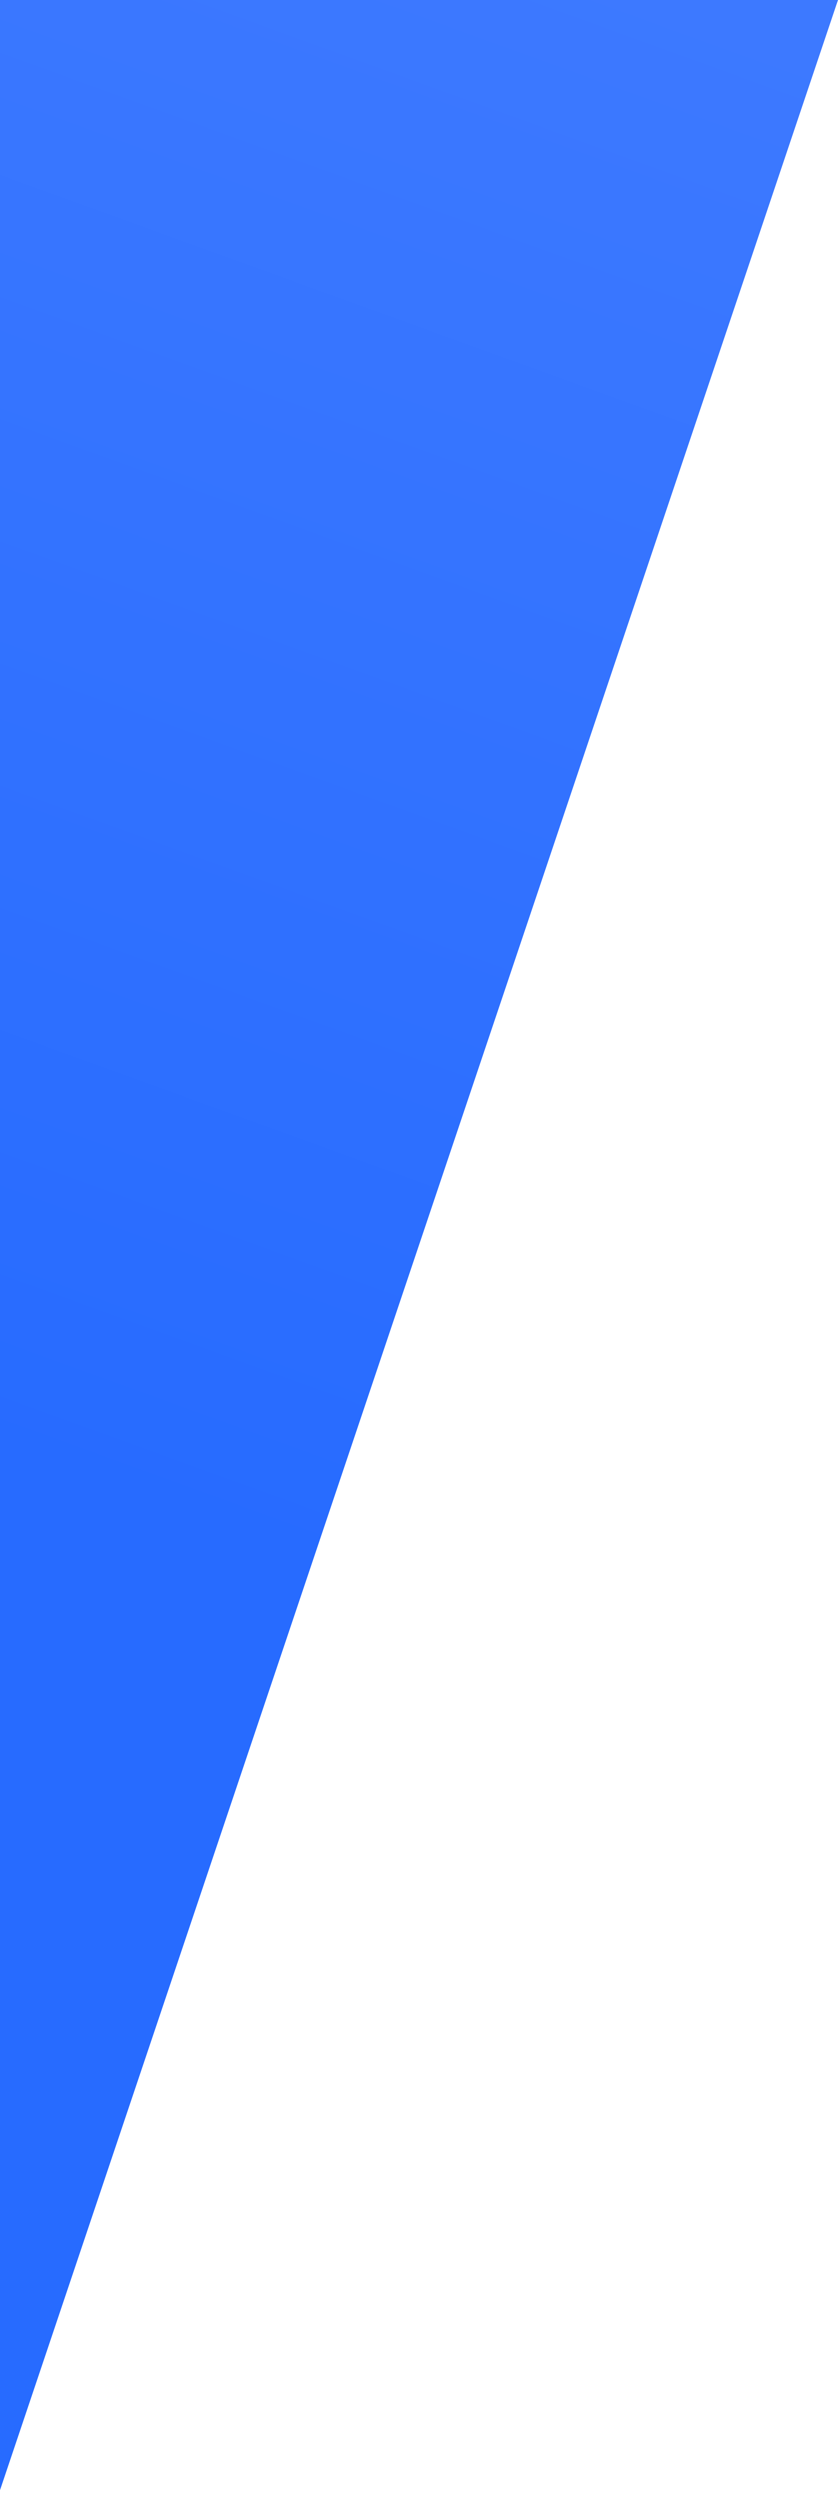 <svg width="255" height="760" viewBox="0 0 255 760" fill="none" xmlns="http://www.w3.org/2000/svg">
<path d="M-75 0H255L-1 760H-331L-75 0Z" fill="url(#paint0_linear_924_6532)"/>
<defs>
<linearGradient id="paint0_linear_924_6532" x1="212" y1="-2.00503e-06" x2="45.5" y2="459.5" gradientUnits="userSpaceOnUse">
<stop stop-color="#3D79FF"/>
<stop offset="1" stop-color="#276BFF"/>
</linearGradient>
</defs>
</svg>
